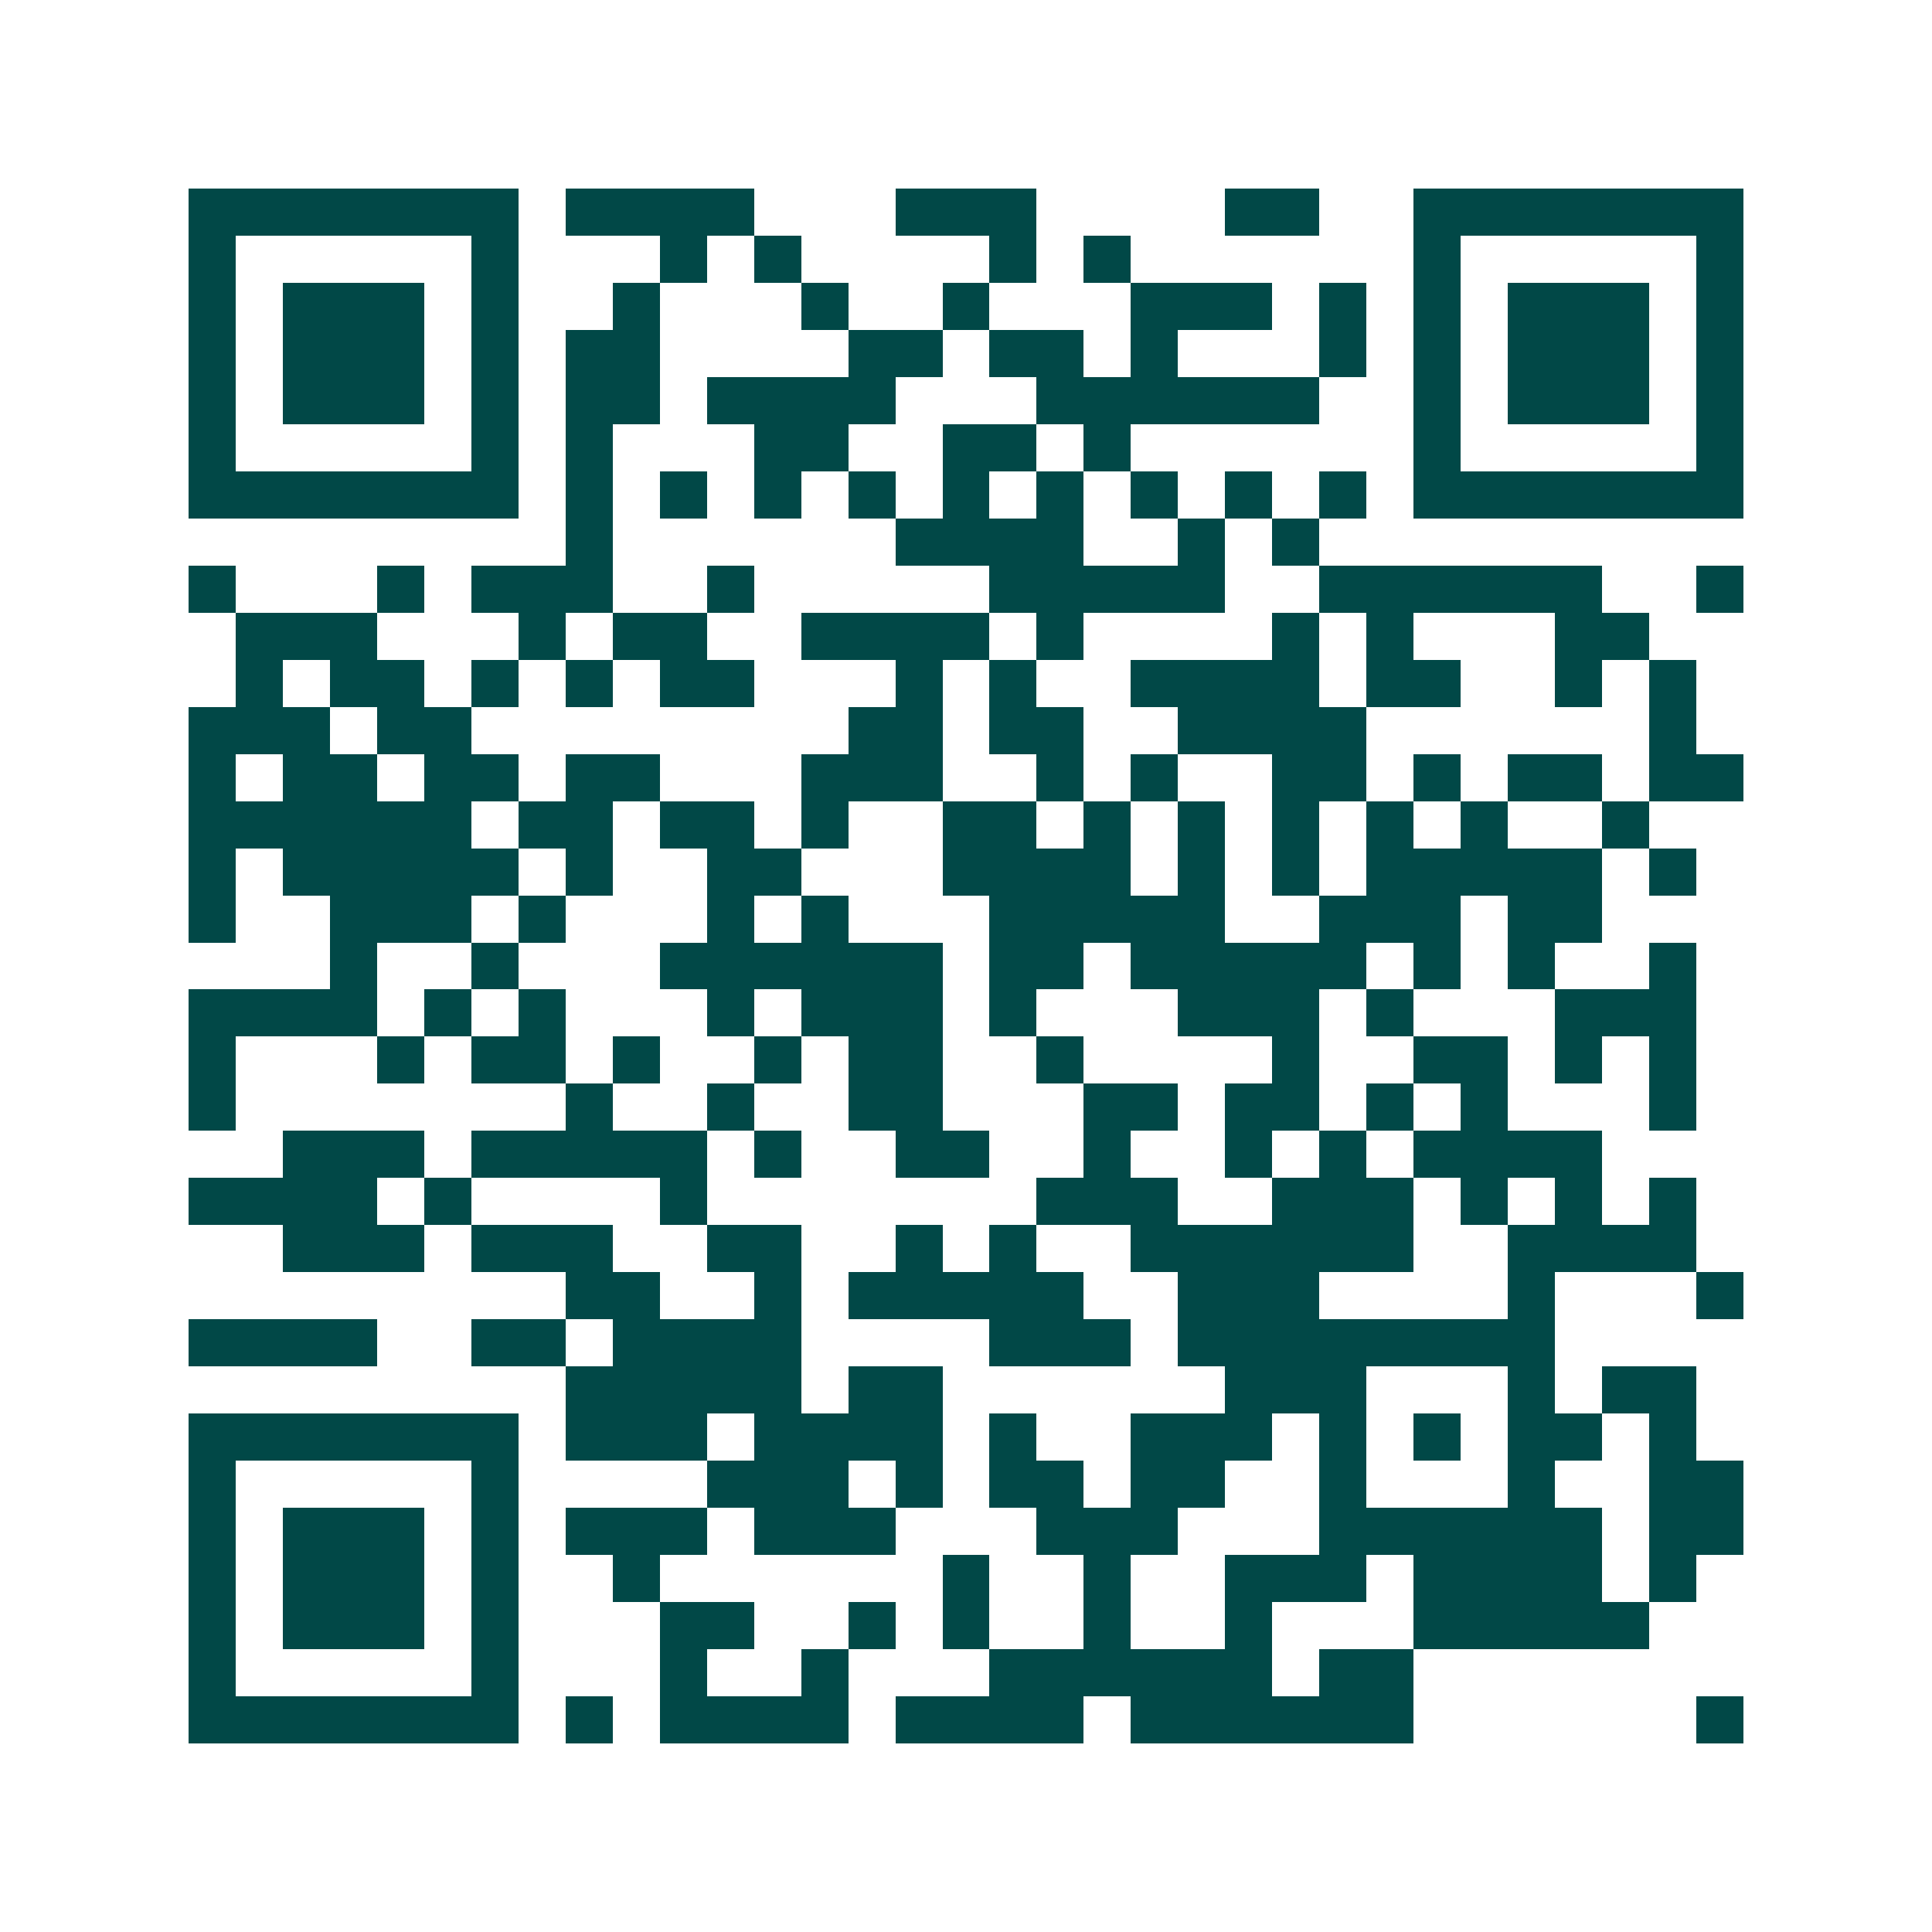 <svg xmlns="http://www.w3.org/2000/svg" width="200" height="200" viewBox="0 0 41 41" shape-rendering="crispEdges"><path fill="#ffffff" d="M0 0h41v41H0z"/><path stroke="#014847" d="M4 4.5h7m1 0h4m3 0h3m4 0h2m2 0h7M4 5.5h1m5 0h1m3 0h1m1 0h1m4 0h1m1 0h1m6 0h1m5 0h1M4 6.5h1m1 0h3m1 0h1m2 0h1m3 0h1m2 0h1m3 0h3m1 0h1m1 0h1m1 0h3m1 0h1M4 7.5h1m1 0h3m1 0h1m1 0h2m4 0h2m1 0h2m1 0h1m3 0h1m1 0h1m1 0h3m1 0h1M4 8.5h1m1 0h3m1 0h1m1 0h2m1 0h4m3 0h6m2 0h1m1 0h3m1 0h1M4 9.5h1m5 0h1m1 0h1m3 0h2m2 0h2m1 0h1m6 0h1m5 0h1M4 10.5h7m1 0h1m1 0h1m1 0h1m1 0h1m1 0h1m1 0h1m1 0h1m1 0h1m1 0h1m1 0h7M12 11.5h1m6 0h4m2 0h1m1 0h1M4 12.5h1m3 0h1m1 0h3m2 0h1m5 0h5m2 0h6m2 0h1M5 13.5h3m3 0h1m1 0h2m2 0h4m1 0h1m4 0h1m1 0h1m3 0h2M5 14.5h1m1 0h2m1 0h1m1 0h1m1 0h2m3 0h1m1 0h1m2 0h4m1 0h2m2 0h1m1 0h1M4 15.5h3m1 0h2m8 0h2m1 0h2m2 0h4m6 0h1M4 16.5h1m1 0h2m1 0h2m1 0h2m3 0h3m2 0h1m1 0h1m2 0h2m1 0h1m1 0h2m1 0h2M4 17.5h6m1 0h2m1 0h2m1 0h1m2 0h2m1 0h1m1 0h1m1 0h1m1 0h1m1 0h1m2 0h1M4 18.5h1m1 0h5m1 0h1m2 0h2m3 0h4m1 0h1m1 0h1m1 0h5m1 0h1M4 19.5h1m2 0h3m1 0h1m3 0h1m1 0h1m3 0h5m2 0h3m1 0h2M7 20.5h1m2 0h1m3 0h6m1 0h2m1 0h5m1 0h1m1 0h1m2 0h1M4 21.5h4m1 0h1m1 0h1m3 0h1m1 0h3m1 0h1m3 0h3m1 0h1m3 0h3M4 22.5h1m3 0h1m1 0h2m1 0h1m2 0h1m1 0h2m2 0h1m4 0h1m2 0h2m1 0h1m1 0h1M4 23.5h1m7 0h1m2 0h1m2 0h2m3 0h2m1 0h2m1 0h1m1 0h1m3 0h1M6 24.5h3m1 0h5m1 0h1m2 0h2m2 0h1m2 0h1m1 0h1m1 0h4M4 25.5h4m1 0h1m4 0h1m7 0h3m2 0h3m1 0h1m1 0h1m1 0h1M6 26.5h3m1 0h3m2 0h2m2 0h1m1 0h1m2 0h6m2 0h4M12 27.5h2m2 0h1m1 0h5m2 0h3m4 0h1m3 0h1M4 28.5h4m2 0h2m1 0h4m4 0h3m1 0h8M12 29.5h5m1 0h2m6 0h3m3 0h1m1 0h2M4 30.5h7m1 0h3m1 0h4m1 0h1m2 0h3m1 0h1m1 0h1m1 0h2m1 0h1M4 31.5h1m5 0h1m4 0h3m1 0h1m1 0h2m1 0h2m2 0h1m3 0h1m2 0h2M4 32.5h1m1 0h3m1 0h1m1 0h3m1 0h3m3 0h3m3 0h6m1 0h2M4 33.5h1m1 0h3m1 0h1m2 0h1m6 0h1m2 0h1m2 0h3m1 0h4m1 0h1M4 34.5h1m1 0h3m1 0h1m3 0h2m2 0h1m1 0h1m2 0h1m2 0h1m3 0h5M4 35.5h1m5 0h1m3 0h1m2 0h1m3 0h6m1 0h2M4 36.5h7m1 0h1m1 0h4m1 0h4m1 0h6m6 0h1"/></svg>
